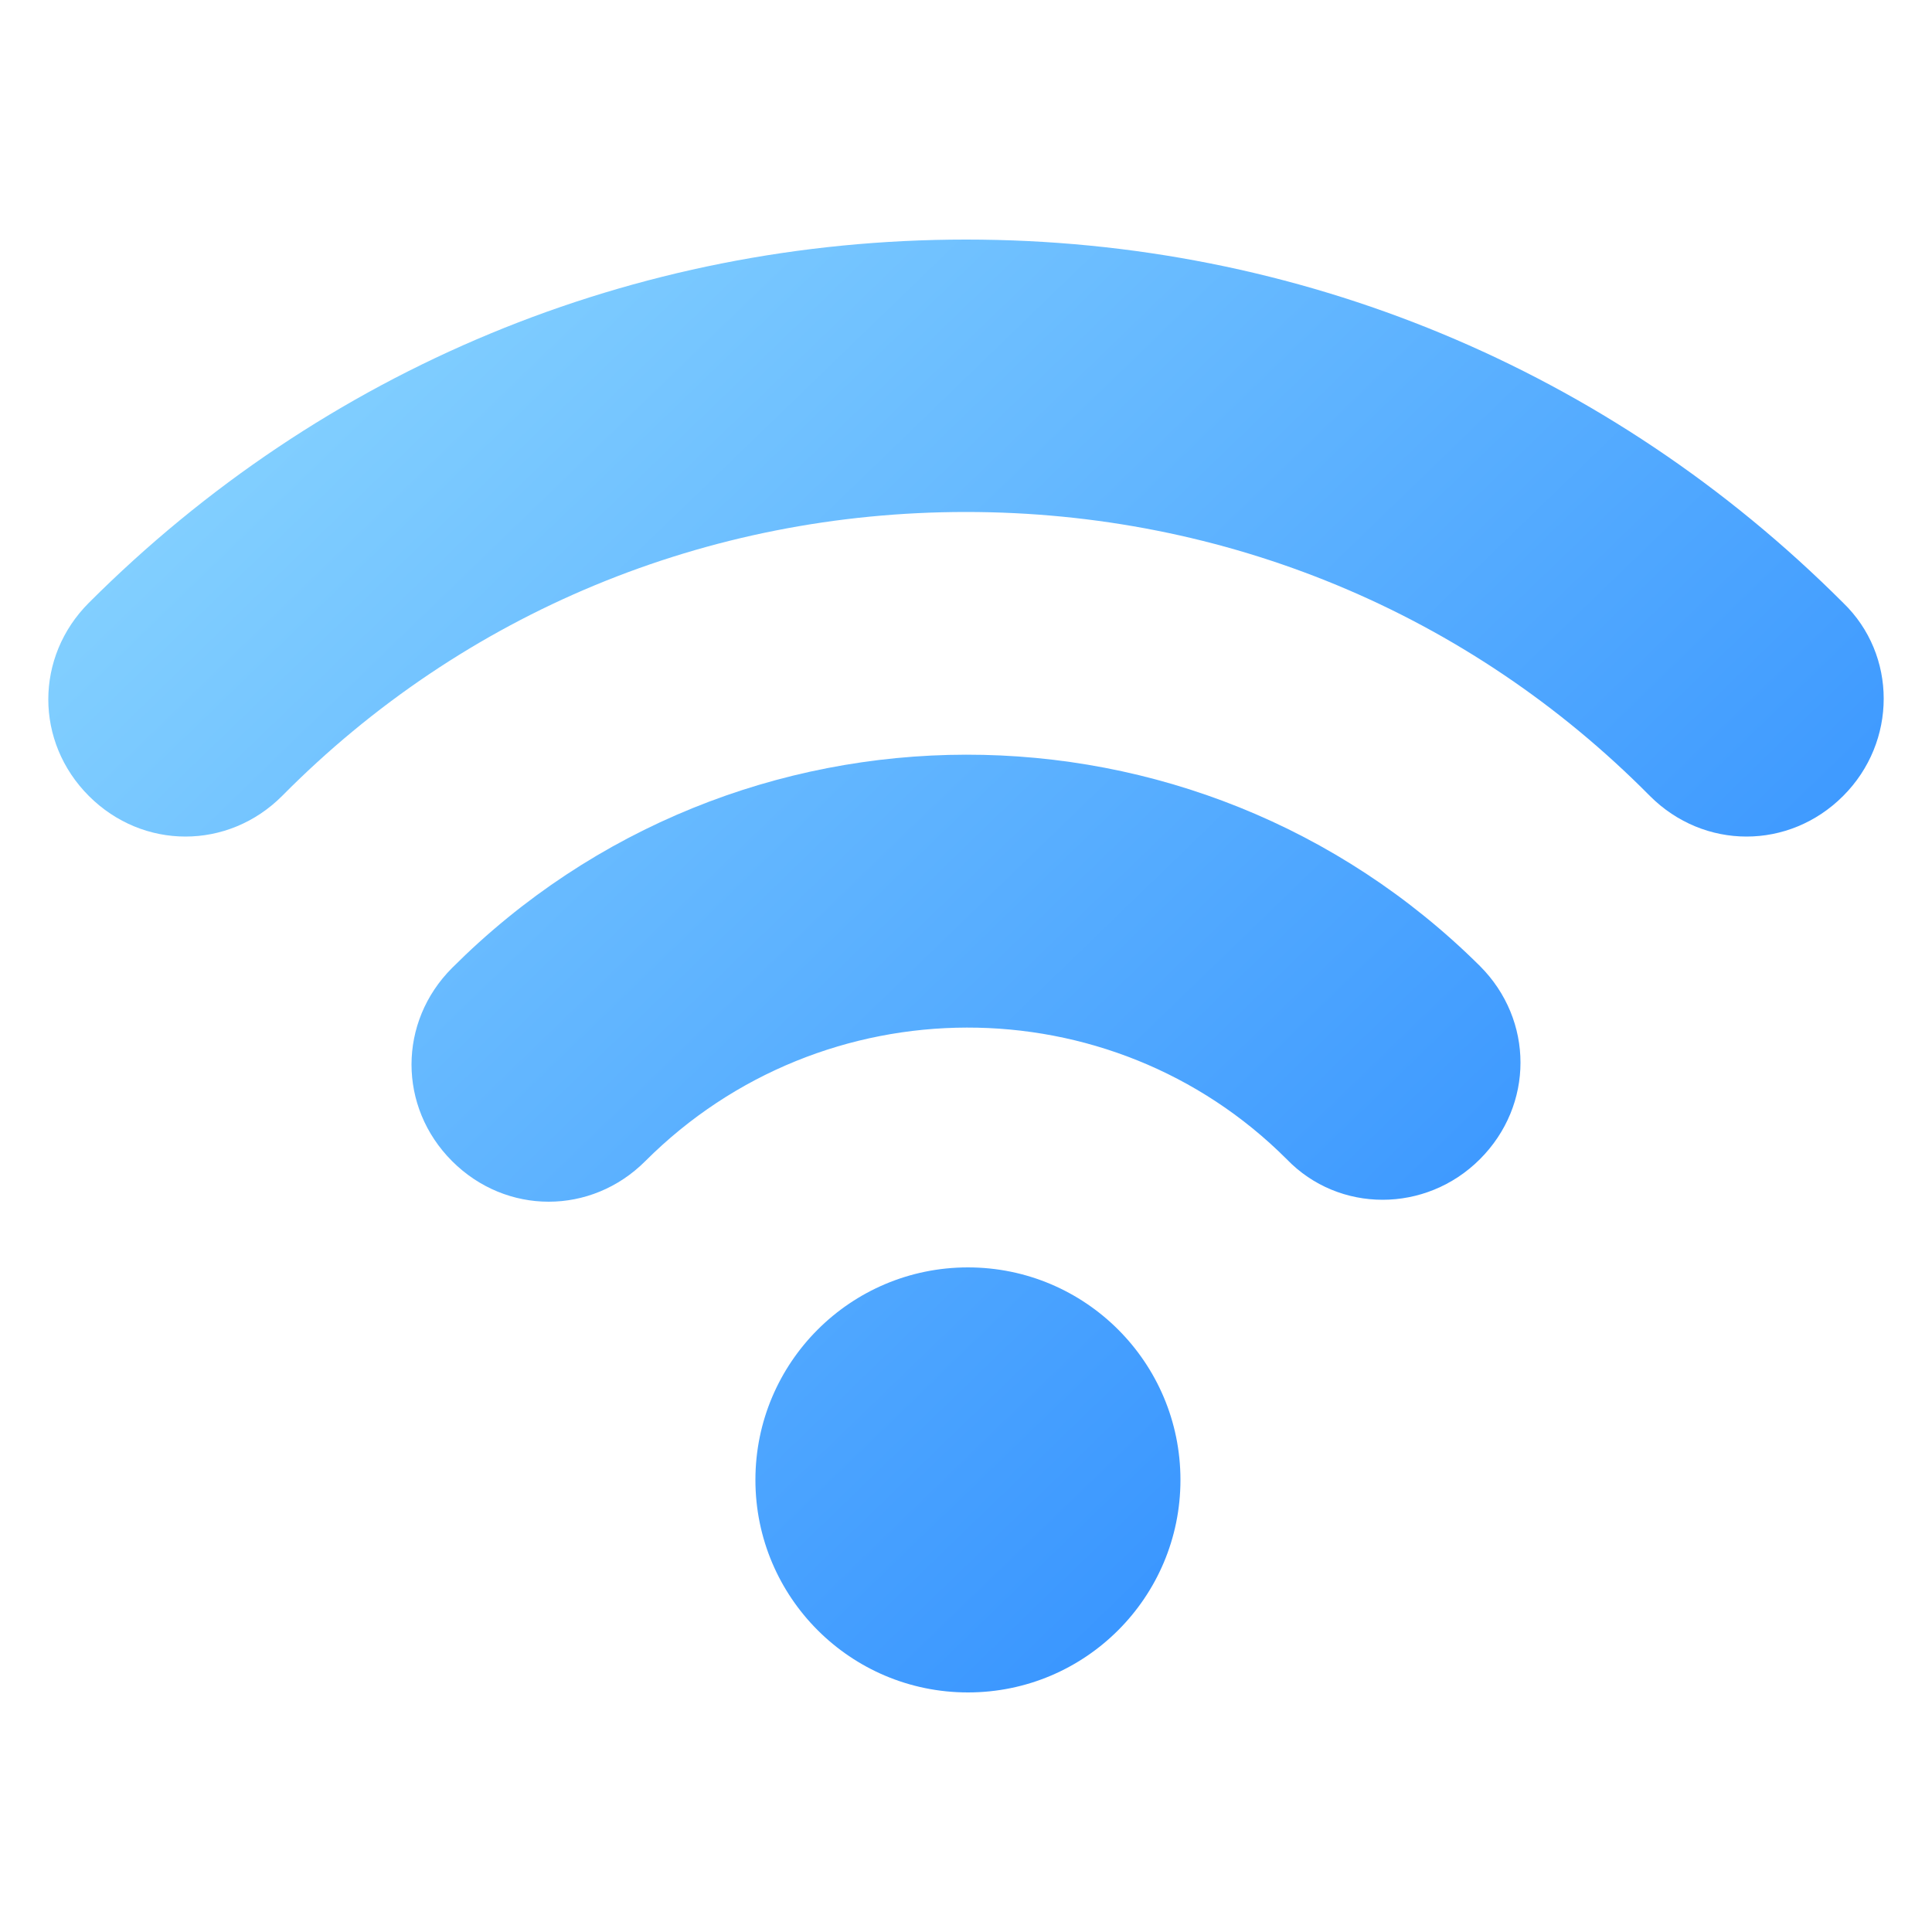 <svg xmlns="http://www.w3.org/2000/svg" version="1.1" xmlns:xlink="http://www.w3.org/1999/xlink" width="512" height="512" x="0" y="0" viewBox="0 0 100 100" style="enable-background:new 0 0 512 512" xml:space="preserve" class=""><g><linearGradient id="a"><stop offset="0" stop-color="#97e0ff"></stop><stop offset="1" stop-color="#1075ff"></stop></linearGradient><linearGradient xlink:href="#a" id="b" x1="9.563" x2="109.184" y1="-5.623" y2="97.407" gradientUnits="userSpaceOnUse"></linearGradient><linearGradient xlink:href="#a" id="c" x1=".142" x2="99.763" y1="3.486" y2="106.517" gradientUnits="userSpaceOnUse"></linearGradient><linearGradient xlink:href="#a" id="d" x1="-10.575" x2="89.046" y1="13.849" y2="116.879" gradientUnits="userSpaceOnUse"></linearGradient><path fill="url(#b)" d="M95.4 31.2C83.3 19.1 67.2 12.4 50 12.4S16.7 19.1 4.6 31.2c-2.8 2.8-2.8 7.2 0 10 1.4 1.4 3.2 2.1 5 2.1s3.6-.7 5-2.1c9.4-9.5 22-14.7 35.4-14.7s26 5.2 35.4 14.7c2.8 2.8 7.2 2.8 10 0s2.8-7.3 0-10z" opacity="1" data-original="url(#b)"></path><path fill="url(#c)" d="M23.4 50.1c-2.8 2.8-2.8 7.2 0 10 1.4 1.4 3.2 2.1 5 2.1s3.6-.7 5-2.1c9.2-9.2 24.1-9.2 33.2-.1 2.7 2.8 7.2 2.8 10 0s2.8-7.2 0-10c-14.7-14.6-38.5-14.6-53.2.1z" opacity="1" data-original="url(#c)"></path><path fill="url(#d)" d="M61.1 76.6c0 6.075-4.925 11-11 11-6.076 0-11-4.925-11-11s4.924-11 11-11c6.075 0 11 4.924 11 11z" opacity="1" data-original="url(#d)"></path></g></svg>